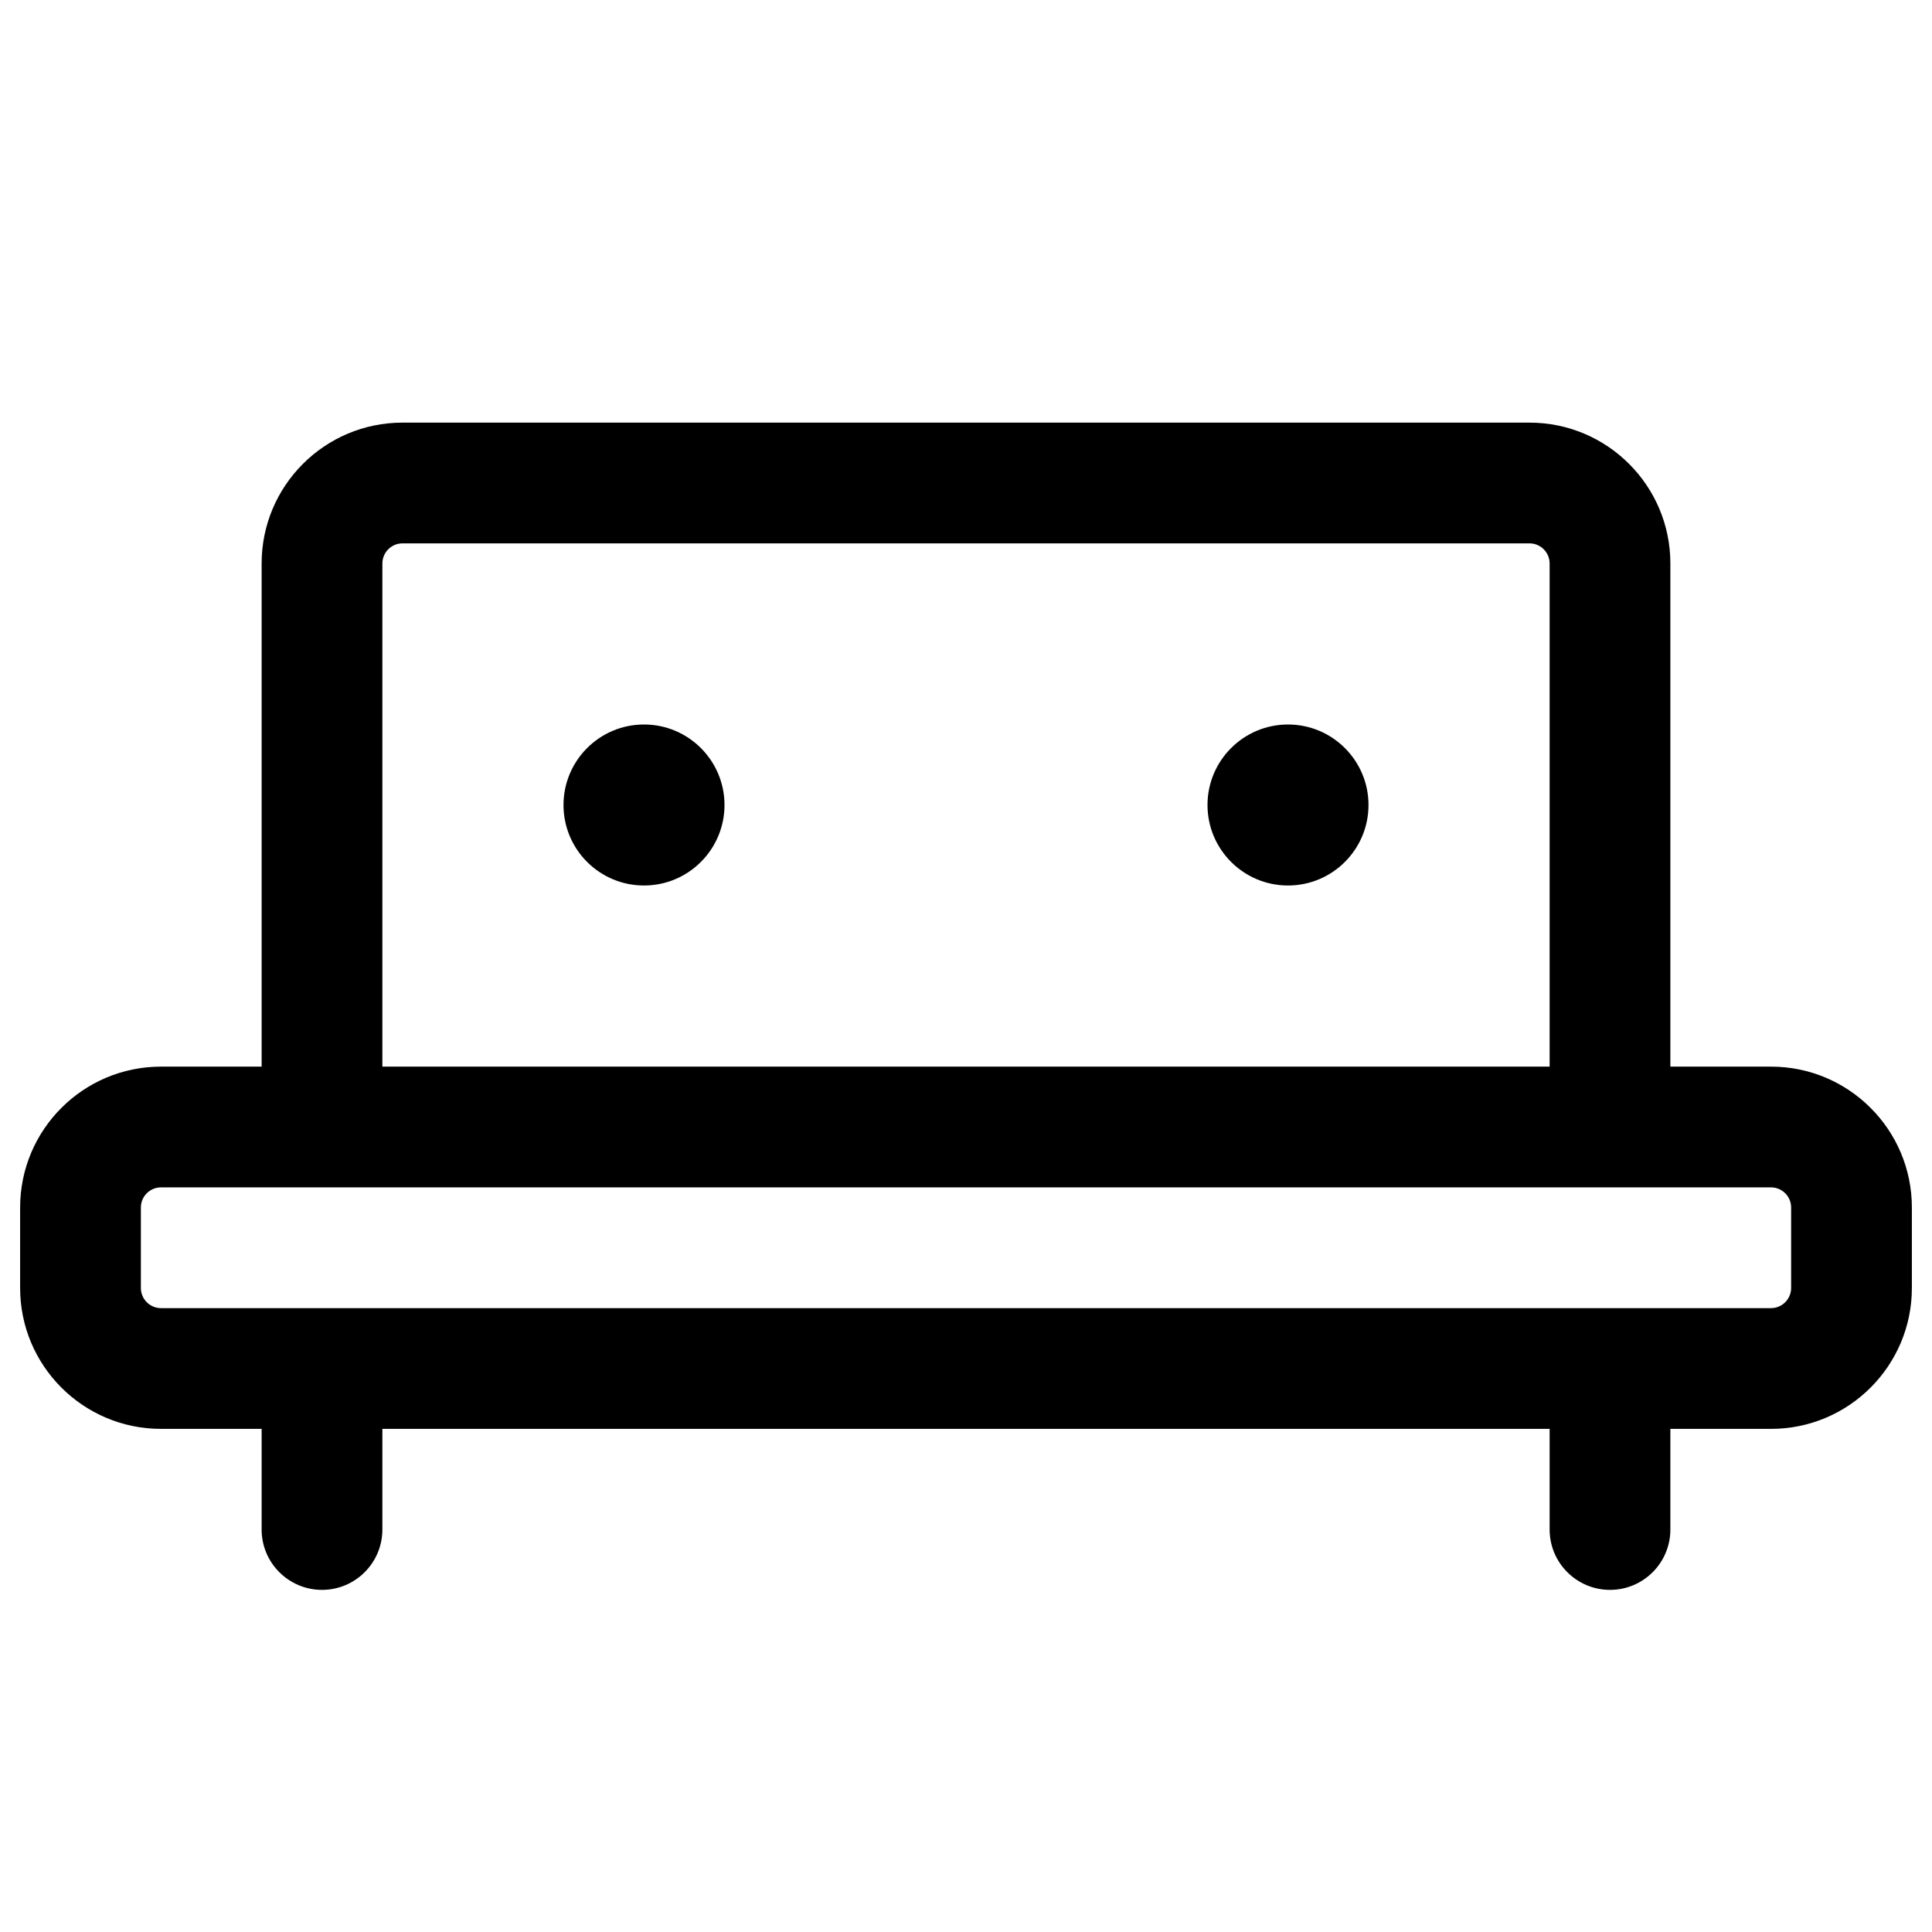 <svg xmlns="http://www.w3.org/2000/svg" width="24" height="24" viewBox="0 0 24 24" fill="none"><path d="M7 10C7 10.552 7.448 11 8 11C8.552 11 9 10.552 9 10C9 9.448 8.552 9 8 9C7.448 9 7 9.448 7 10Z" fill="black"></path><path d="M16 9C15.448 9 15 9.448 15 10C15 10.552 15.448 11 16 11C16.552 11 17 10.552 17 10C17 9.448 16.552 9 16 9Z" fill="black"></path><path d="M3.25 13.25H2C1.034 13.25 0.25 14.034 0.25 15V16C0.25 16.966 1.034 17.75 2 17.75H3.25V19C3.25 19.414 3.586 19.75 4 19.75C4.414 19.75 4.75 19.414 4.75 19V17.75H19.25V19C19.25 19.414 19.586 19.75 20 19.75C20.414 19.75 20.75 19.414 20.75 19V17.75H22C22.966 17.75 23.75 16.966 23.75 16V15C23.75 14.034 22.966 13.25 22 13.25H20.75V7C20.75 6.034 19.966 5.25 19 5.25H5C4.034 5.25 3.25 6.034 3.25 7V13.25ZM4.75 7C4.75 6.862 4.862 6.75 5 6.75H19C19.138 6.75 19.25 6.862 19.25 7V13.25H4.75V7ZM1.75 15C1.75 14.862 1.862 14.75 2 14.75H22C22.138 14.75 22.25 14.862 22.25 15V16C22.25 16.138 22.138 16.25 22 16.25H2C1.862 16.25 1.75 16.138 1.75 16V15Z" fill="black"></path></svg>